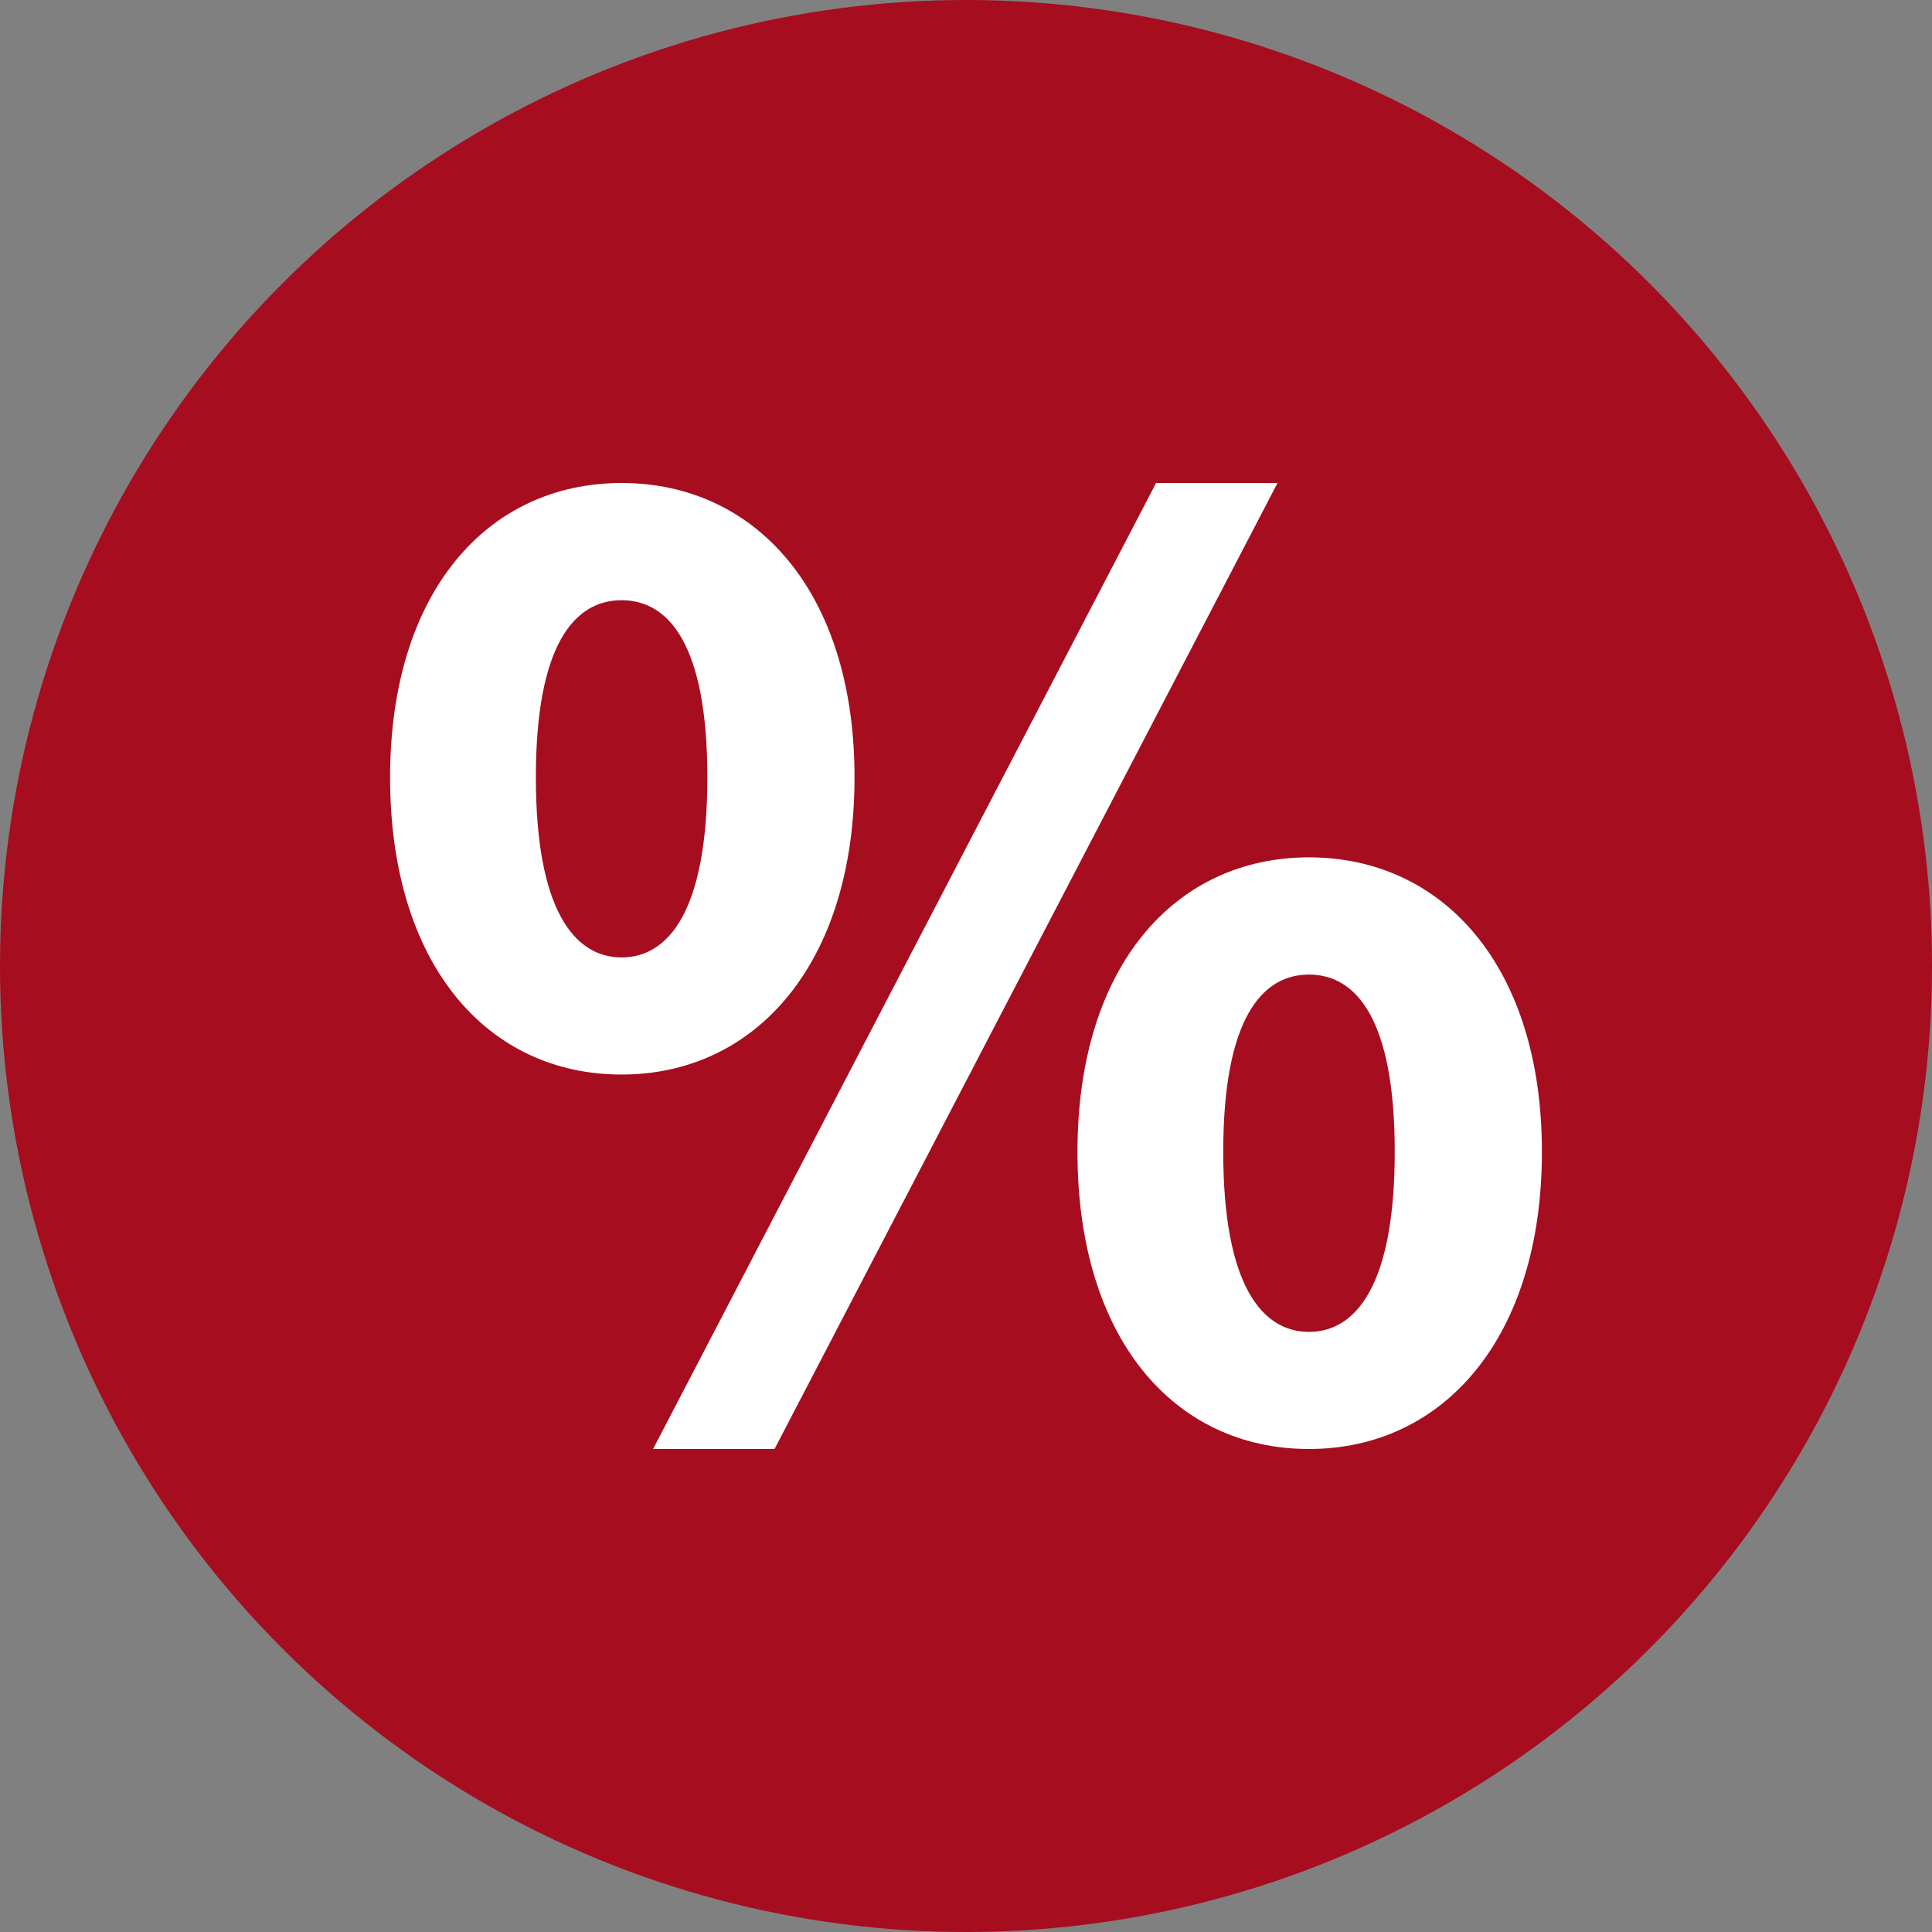 <?xml version="1.0"?>
<svg xmlns="http://www.w3.org/2000/svg" id="Ebene_1" data-name="Ebene 1" viewBox="0 0 178 178" width="180" height="180"><rect x="0" y="0" width="178" height="178" fill="#808080" stroke="none"/><defs><style>.cls-1{fill:#a60d1f;}.cls-2{fill:#fff;}</style></defs><g id="Ebene_2" data-name="Ebene 2"><g id="Ebene_1-2" data-name="Ebene 1-2"><circle class="cls-1" cx="89" cy="89" r="89"/></g><path class="cls-2" d="M36.94,72.62c0-17.11,9-27.12,21.33-27.12s21.46,10,21.46,27.12S70.65,100,58.27,100,36.94,89.87,36.94,72.62Zm29.23,0c0-12.24-3.56-16.32-7.9-16.32s-7.9,4.08-7.9,16.32,3.56,16.59,7.9,16.59S66.17,84.87,66.17,72.62ZM107.51,45.5H118.7l-46.34,89H61.17Zm-7.24,61.62c0-17.12,9-27.13,21.33-27.13s21.46,10,21.46,27.13S134,134.5,121.6,134.5,100.27,124.36,100.27,107.12Zm29.23,0c0-12.25-3.56-16.33-7.9-16.33s-7.9,4.08-7.9,16.33,3.55,16.59,7.9,16.59S129.5,119.36,129.5,107.12Z" transform="translate(-1 -1)"/></g></svg>
